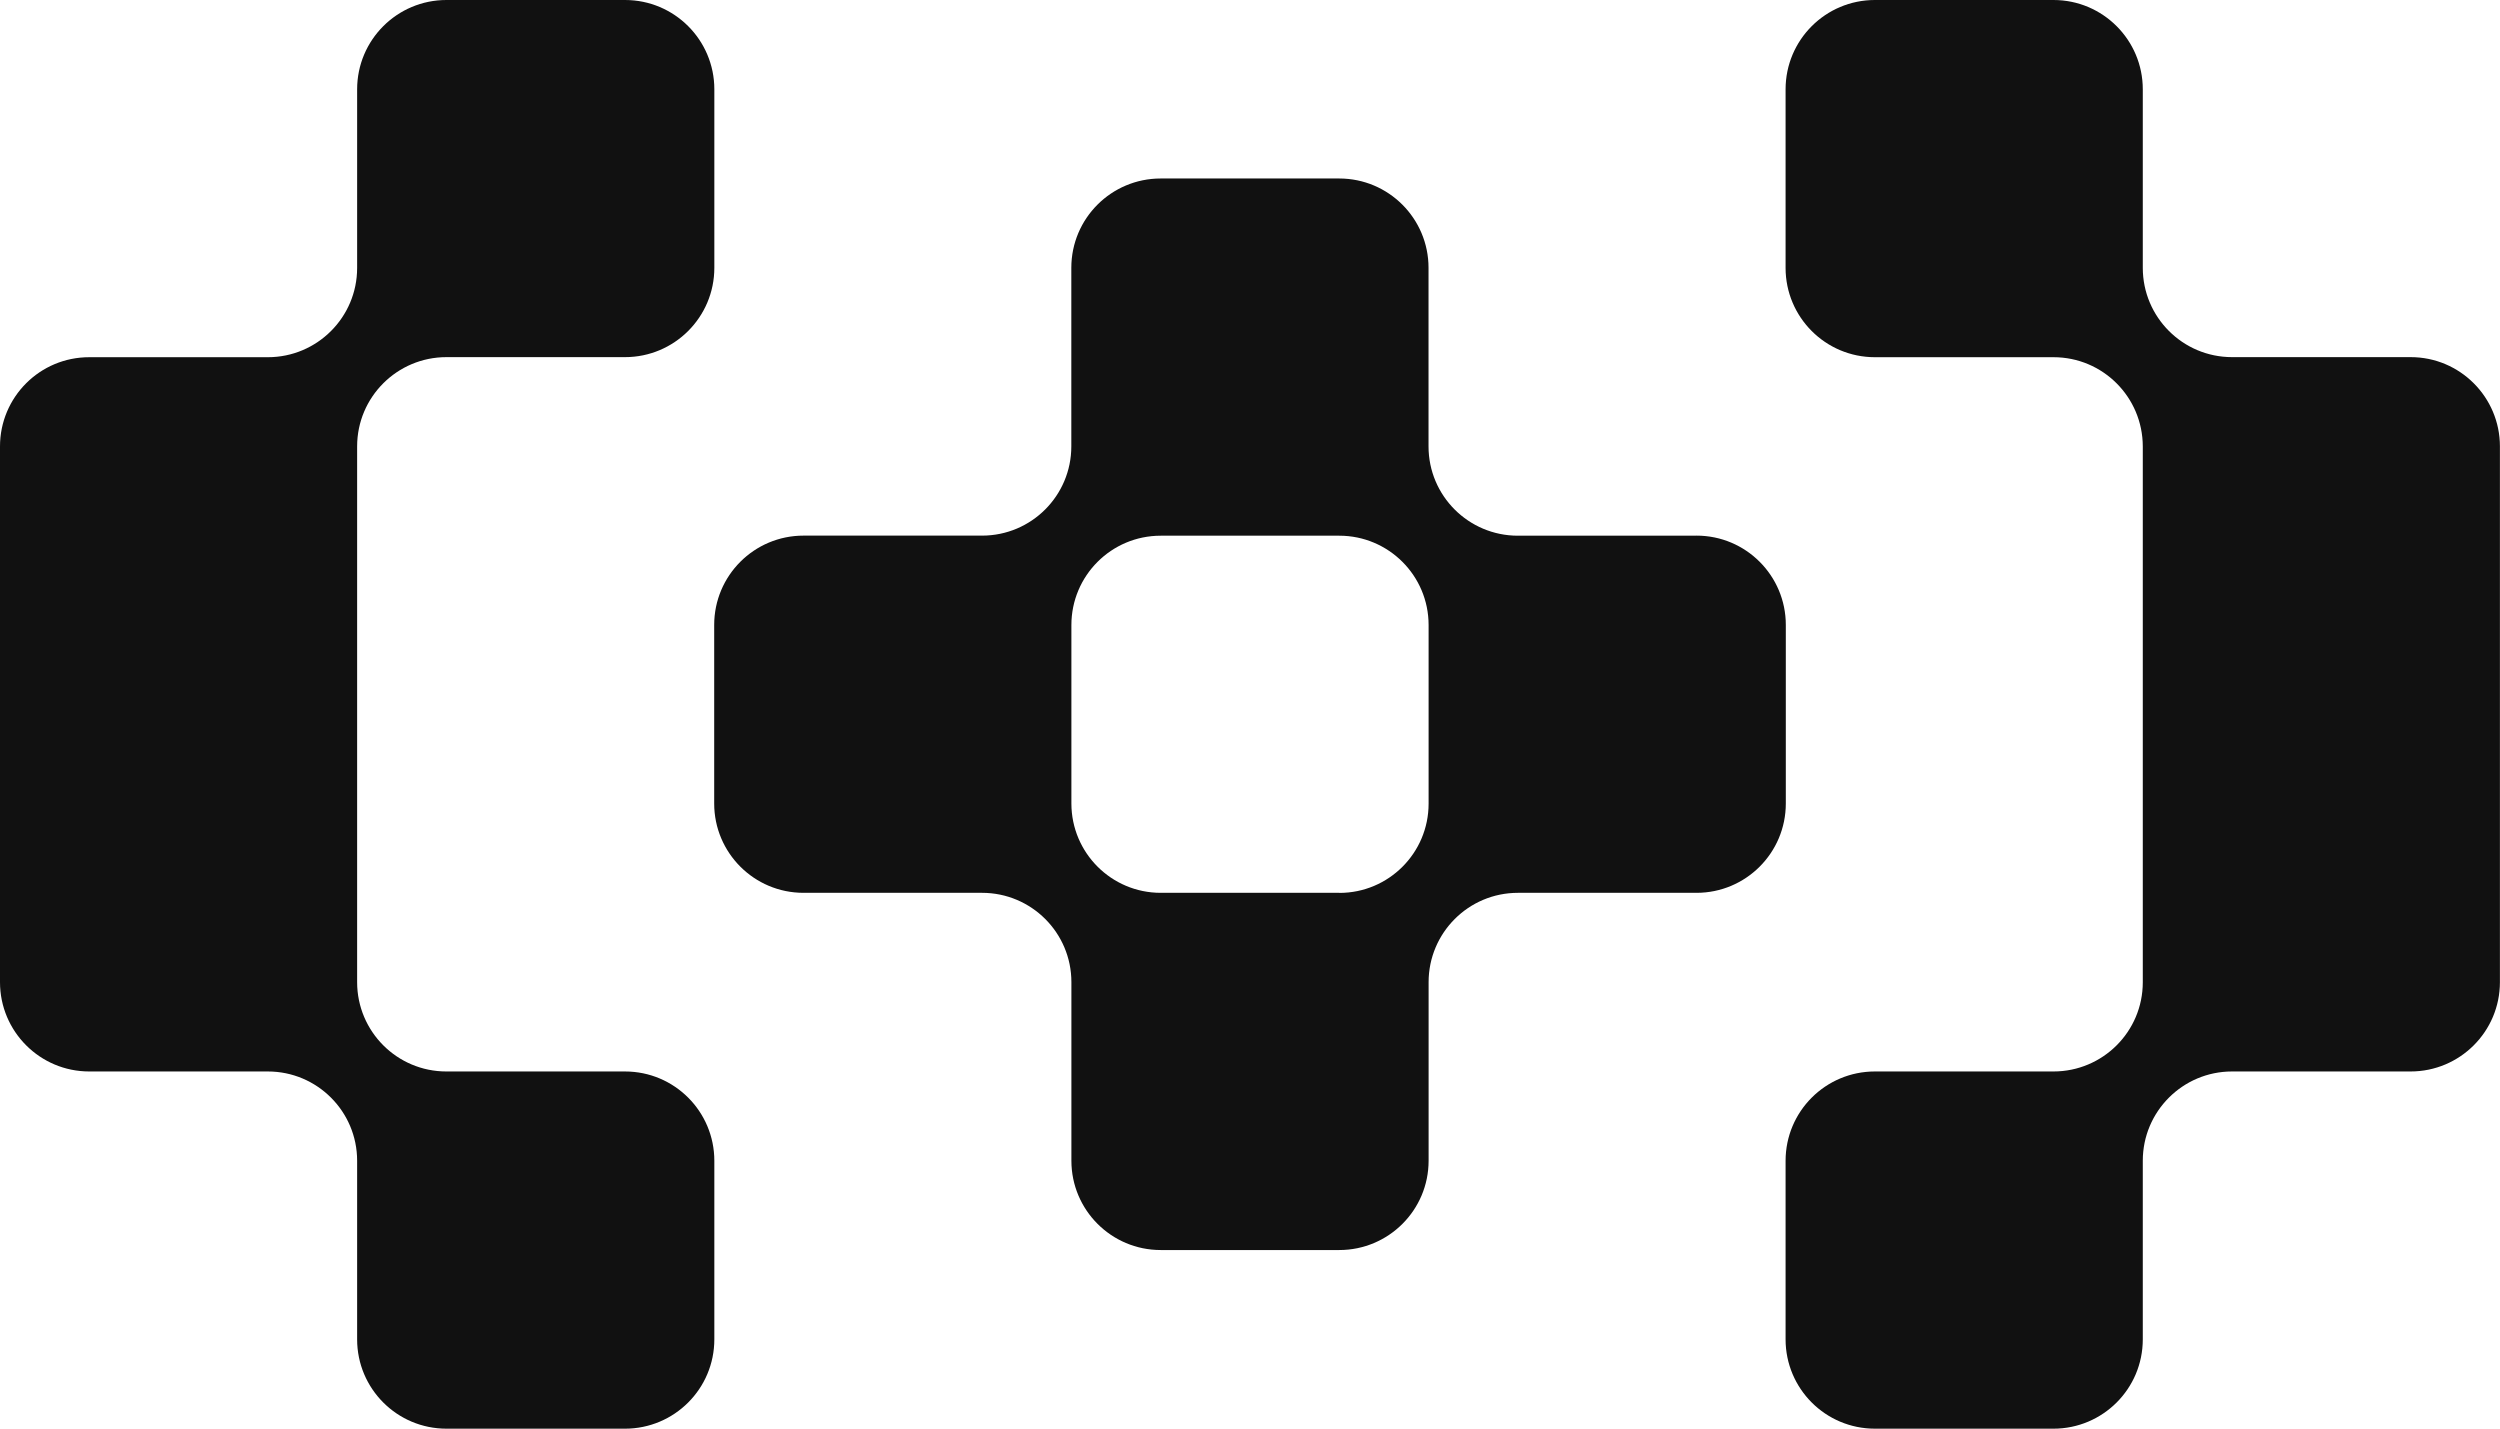 <?xml version="1.0" encoding="UTF-8"?>
<svg id="Livello_2" data-name="Livello 2" xmlns="http://www.w3.org/2000/svg" viewBox="0 0 321.03 183.44">
  <defs>
    <style>
      .cls-1 {
        fill: #111;
      }
    </style>
  </defs>
  <g id="Livello_1-2" data-name="Livello 1">
    <g>
      <path class="cls-1" d="M217.84,68.79h-22.93c-6.33,0-11.47-5.13-11.47-11.47v-22.93c0-6.33-5.13-11.47-11.47-11.47h-22.93c-6.33,0-11.47,5.13-11.47,11.47v22.93c0,6.33-5.13,11.46-11.46,11.46h-22.93c-6.33,0-11.47,5.13-11.47,11.47v22.93c0,6.33,5.13,11.47,11.47,11.47h22.93c6.33,0,11.47,5.13,11.47,11.47v22.93c0,6.33,5.13,11.47,11.47,11.47h22.93c6.33,0,11.47-5.13,11.47-11.47v-22.93c0-6.33,5.13-11.47,11.47-11.47h22.93c6.33,0,11.47-5.13,11.47-11.47v-22.93c0-6.33-5.13-11.47-11.47-11.47ZM171.98,114.65h-22.93c-6.33,0-11.46-5.13-11.47-11.46v-22.93c0-6.33,5.13-11.47,11.47-11.47h22.93s0,0,0,0c6.33,0,11.47,5.13,11.47,11.47h0s0,22.94,0,22.94c0,6.33-5.13,11.46-11.46,11.46Z"/>
      <path class="cls-1" d="M80.26,0h-22.93c-6.33,0-11.47,5.13-11.47,11.47v22.94c0,6.33-5.14,11.46-11.46,11.46H11.47C5.13,45.86,0,50.99,0,57.33v68.79c0,6.33,5.13,11.47,11.46,11.47h22.94c6.33,0,11.46,5.14,11.46,11.46v-11.46h0s0,0,0,0v34.4c0,6.33,5.13,11.47,11.47,11.47h22.93c6.33,0,11.47-5.13,11.47-11.47v-22.93c0-6.33-5.13-11.47-11.47-11.47h-22.94c-6.33,0-11.45-5.13-11.46-11.46V57.32c0-6.33,5.14-11.46,11.47-11.46h22.93c6.33,0,11.47-5.13,11.47-11.47V11.47c0-6.33-5.13-11.47-11.47-11.47Z"/>
      <path class="cls-1" d="M309.56,45.86h-22.94c-6.33,0-11.46-5.14-11.46-11.46V11.47c0-6.33-5.13-11.47-11.47-11.47h-22.93c-6.33,0-11.47,5.13-11.47,11.47v22.93c0,6.33,5.13,11.47,11.47,11.47h22.94c6.33,0,11.45,5.13,11.46,11.46v68.81c0,6.33-5.14,11.45-11.47,11.45h-22.93c-6.33,0-11.47,5.13-11.47,11.47v22.93c0,6.33,5.13,11.47,11.47,11.47h22.93c6.33,0,11.47-5.13,11.47-11.47v-22.94c0-6.33,5.14-11.46,11.46-11.46h22.93c6.33,0,11.47-5.13,11.47-11.47V57.33c0-6.33-5.13-11.47-11.46-11.47Z"/>
    </g>
  </g>
</svg>